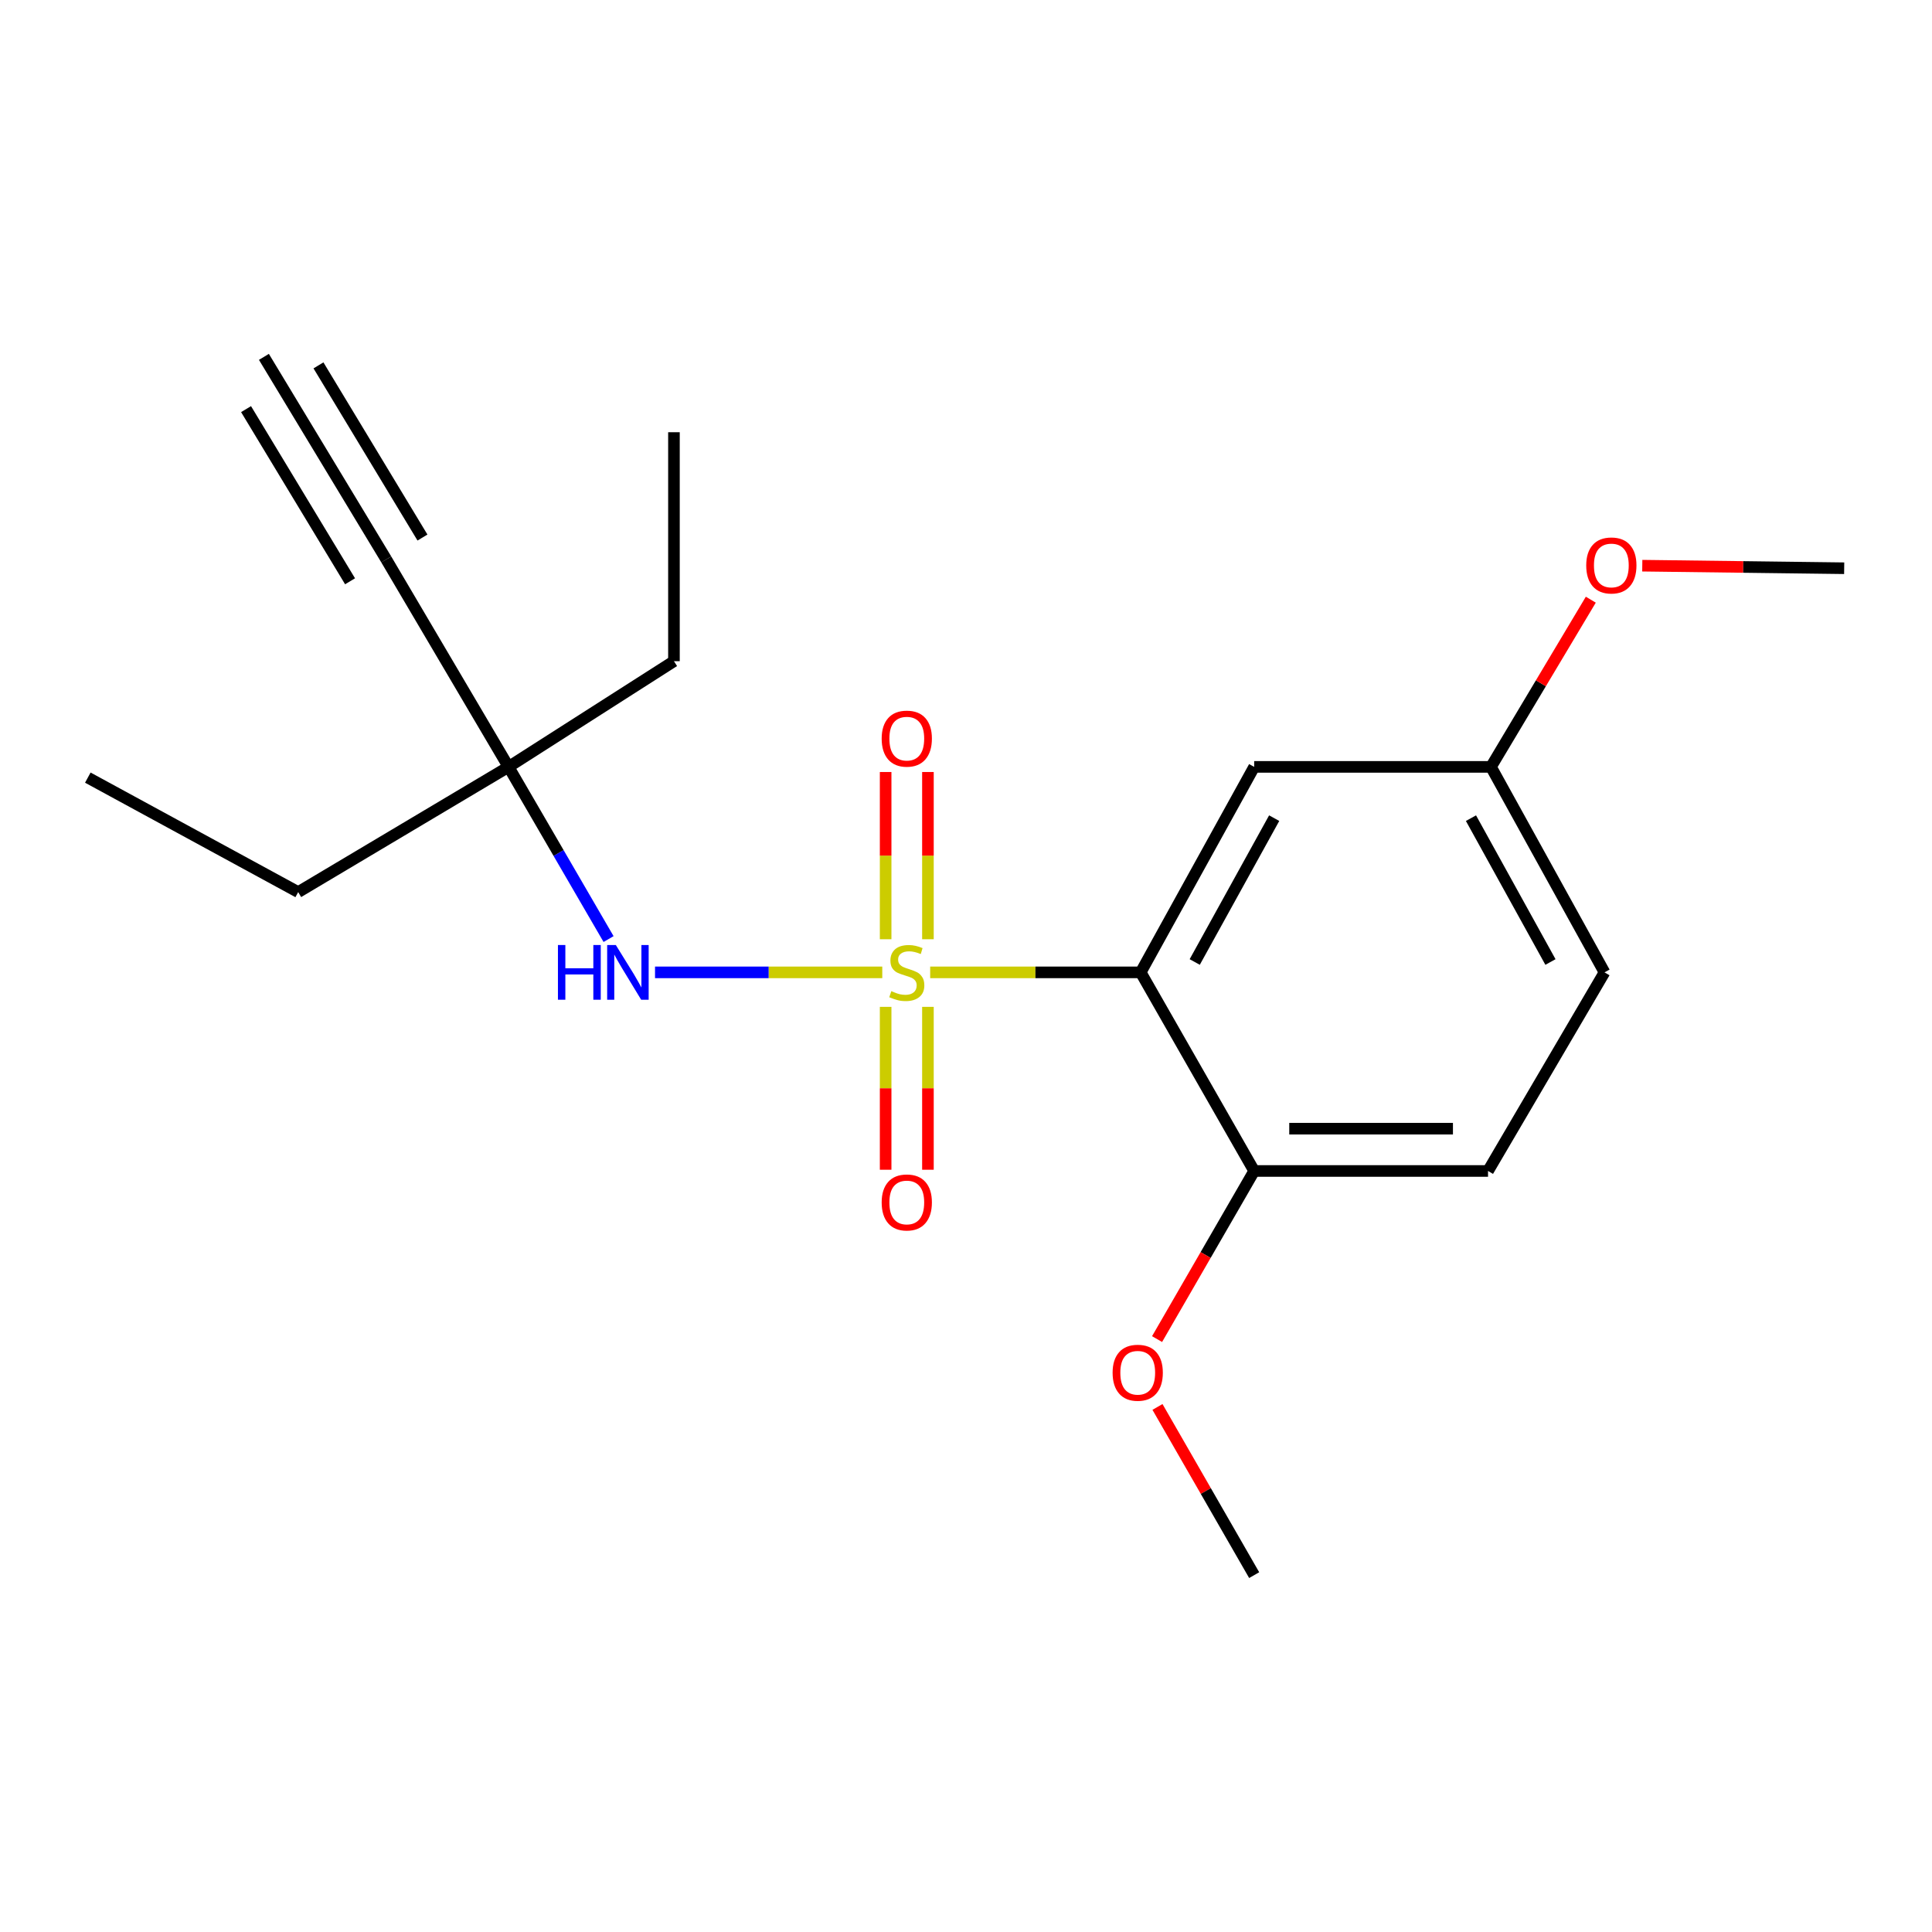 <?xml version='1.0' encoding='iso-8859-1'?>
<svg version='1.1' baseProfile='full'
              xmlns='http://www.w3.org/2000/svg'
                      xmlns:rdkit='http://www.rdkit.org/xml'
                      xmlns:xlink='http://www.w3.org/1999/xlink'
                  xml:space='preserve'
width='1000px' height='1000px' viewBox='0 0 1000 1000'>
<!-- END OF HEADER -->
<rect style='opacity:1.0;fill:#FFFFFF;stroke:none' width='1000' height='1000' x='0' y='0'> </rect>
<path class='bond-0' d='M 481.457,503.296 L 535.936,503.296' style='fill:none;fill-rule:evenodd;stroke:#CCCC00;stroke-width:6px;stroke-linecap:butt;stroke-linejoin:miter;stroke-opacity:1' />
<path class='bond-0' d='M 535.936,503.296 L 590.415,503.296' style='fill:none;fill-rule:evenodd;stroke:#000000;stroke-width:6px;stroke-linecap:butt;stroke-linejoin:miter;stroke-opacity:1' />
<path class='bond-1' d='M 456.662,503.296 L 397.85,503.296' style='fill:none;fill-rule:evenodd;stroke:#CCCC00;stroke-width:6px;stroke-linecap:butt;stroke-linejoin:miter;stroke-opacity:1' />
<path class='bond-1' d='M 397.85,503.296 L 339.039,503.296' style='fill:none;fill-rule:evenodd;stroke:#0000FF;stroke-width:6px;stroke-linecap:butt;stroke-linejoin:miter;stroke-opacity:1' />
<path class='bond-4' d='M 480.297,486.149 L 480.297,442.869' style='fill:none;fill-rule:evenodd;stroke:#CCCC00;stroke-width:6px;stroke-linecap:butt;stroke-linejoin:miter;stroke-opacity:1' />
<path class='bond-4' d='M 480.297,442.869 L 480.297,399.589' style='fill:none;fill-rule:evenodd;stroke:#FF0000;stroke-width:6px;stroke-linecap:butt;stroke-linejoin:miter;stroke-opacity:1' />
<path class='bond-4' d='M 458.405,486.149 L 458.405,442.869' style='fill:none;fill-rule:evenodd;stroke:#CCCC00;stroke-width:6px;stroke-linecap:butt;stroke-linejoin:miter;stroke-opacity:1' />
<path class='bond-4' d='M 458.405,442.869 L 458.405,399.589' style='fill:none;fill-rule:evenodd;stroke:#FF0000;stroke-width:6px;stroke-linecap:butt;stroke-linejoin:miter;stroke-opacity:1' />
<path class='bond-5' d='M 458.405,521.151 L 458.405,563.304' style='fill:none;fill-rule:evenodd;stroke:#CCCC00;stroke-width:6px;stroke-linecap:butt;stroke-linejoin:miter;stroke-opacity:1' />
<path class='bond-5' d='M 458.405,563.304 L 458.405,605.456' style='fill:none;fill-rule:evenodd;stroke:#FF0000;stroke-width:6px;stroke-linecap:butt;stroke-linejoin:miter;stroke-opacity:1' />
<path class='bond-5' d='M 480.297,521.151 L 480.297,563.304' style='fill:none;fill-rule:evenodd;stroke:#CCCC00;stroke-width:6px;stroke-linecap:butt;stroke-linejoin:miter;stroke-opacity:1' />
<path class='bond-5' d='M 480.297,563.304 L 480.297,605.456' style='fill:none;fill-rule:evenodd;stroke:#FF0000;stroke-width:6px;stroke-linecap:butt;stroke-linejoin:miter;stroke-opacity:1' />
<path class='bond-2' d='M 590.415,503.296 L 649.16,396.936' style='fill:none;fill-rule:evenodd;stroke:#000000;stroke-width:6px;stroke-linecap:butt;stroke-linejoin:miter;stroke-opacity:1' />
<path class='bond-2' d='M 618.391,497.926 L 659.512,423.474' style='fill:none;fill-rule:evenodd;stroke:#000000;stroke-width:6px;stroke-linecap:butt;stroke-linejoin:miter;stroke-opacity:1' />
<path class='bond-7' d='M 590.415,503.296 L 649.16,606.093' style='fill:none;fill-rule:evenodd;stroke:#000000;stroke-width:6px;stroke-linecap:butt;stroke-linejoin:miter;stroke-opacity:1' />
<path class='bond-8' d='M 314.995,486.061 L 289.109,441.498' style='fill:none;fill-rule:evenodd;stroke:#0000FF;stroke-width:6px;stroke-linecap:butt;stroke-linejoin:miter;stroke-opacity:1' />
<path class='bond-8' d='M 289.109,441.498 L 263.222,396.936' style='fill:none;fill-rule:evenodd;stroke:#000000;stroke-width:6px;stroke-linecap:butt;stroke-linejoin:miter;stroke-opacity:1' />
<path class='bond-10' d='M 649.16,396.936 L 771.72,396.936' style='fill:none;fill-rule:evenodd;stroke:#000000;stroke-width:6px;stroke-linecap:butt;stroke-linejoin:miter;stroke-opacity:1' />
<path class='bond-3' d='M 199.929,289.554 L 263.222,396.936' style='fill:none;fill-rule:evenodd;stroke:#000000;stroke-width:6px;stroke-linecap:butt;stroke-linejoin:miter;stroke-opacity:1' />
<path class='bond-6' d='M 199.929,289.554 L 136.6,184.714' style='fill:none;fill-rule:evenodd;stroke:#000000;stroke-width:6px;stroke-linecap:butt;stroke-linejoin:miter;stroke-opacity:1' />
<path class='bond-6' d='M 218.668,278.235 L 164.838,189.121' style='fill:none;fill-rule:evenodd;stroke:#000000;stroke-width:6px;stroke-linecap:butt;stroke-linejoin:miter;stroke-opacity:1' />
<path class='bond-6' d='M 181.19,300.873 L 127.36,211.759' style='fill:none;fill-rule:evenodd;stroke:#000000;stroke-width:6px;stroke-linecap:butt;stroke-linejoin:miter;stroke-opacity:1' />
<path class='bond-9' d='M 649.16,606.093 L 770.2,606.093' style='fill:none;fill-rule:evenodd;stroke:#000000;stroke-width:6px;stroke-linecap:butt;stroke-linejoin:miter;stroke-opacity:1' />
<path class='bond-9' d='M 667.316,584.2 L 752.044,584.2' style='fill:none;fill-rule:evenodd;stroke:#000000;stroke-width:6px;stroke-linecap:butt;stroke-linejoin:miter;stroke-opacity:1' />
<path class='bond-12' d='M 649.16,606.093 L 624.027,649.603' style='fill:none;fill-rule:evenodd;stroke:#000000;stroke-width:6px;stroke-linecap:butt;stroke-linejoin:miter;stroke-opacity:1' />
<path class='bond-12' d='M 624.027,649.603 L 598.895,693.113' style='fill:none;fill-rule:evenodd;stroke:#FF0000;stroke-width:6px;stroke-linecap:butt;stroke-linejoin:miter;stroke-opacity:1' />
<path class='bond-14' d='M 263.222,396.936 L 348.834,342.229' style='fill:none;fill-rule:evenodd;stroke:#000000;stroke-width:6px;stroke-linecap:butt;stroke-linejoin:miter;stroke-opacity:1' />
<path class='bond-15' d='M 263.222,396.936 L 154.345,461.749' style='fill:none;fill-rule:evenodd;stroke:#000000;stroke-width:6px;stroke-linecap:butt;stroke-linejoin:miter;stroke-opacity:1' />
<path class='bond-11' d='M 770.2,606.093 L 830.489,503.296' style='fill:none;fill-rule:evenodd;stroke:#000000;stroke-width:6px;stroke-linecap:butt;stroke-linejoin:miter;stroke-opacity:1' />
<path class='bond-13' d='M 771.72,396.936 L 797.56,353.664' style='fill:none;fill-rule:evenodd;stroke:#000000;stroke-width:6px;stroke-linecap:butt;stroke-linejoin:miter;stroke-opacity:1' />
<path class='bond-13' d='M 797.56,353.664 L 823.4,310.393' style='fill:none;fill-rule:evenodd;stroke:#FF0000;stroke-width:6px;stroke-linecap:butt;stroke-linejoin:miter;stroke-opacity:1' />
<path class='bond-20' d='M 771.72,396.936 L 830.489,503.296' style='fill:none;fill-rule:evenodd;stroke:#000000;stroke-width:6px;stroke-linecap:butt;stroke-linejoin:miter;stroke-opacity:1' />
<path class='bond-20' d='M 761.374,423.478 L 802.512,497.93' style='fill:none;fill-rule:evenodd;stroke:#000000;stroke-width:6px;stroke-linecap:butt;stroke-linejoin:miter;stroke-opacity:1' />
<path class='bond-16' d='M 599.107,728.229 L 624.133,771.758' style='fill:none;fill-rule:evenodd;stroke:#FF0000;stroke-width:6px;stroke-linecap:butt;stroke-linejoin:miter;stroke-opacity:1' />
<path class='bond-16' d='M 624.133,771.758 L 649.16,815.286' style='fill:none;fill-rule:evenodd;stroke:#000000;stroke-width:6px;stroke-linecap:butt;stroke-linejoin:miter;stroke-opacity:1' />
<path class='bond-17' d='M 850.041,292.797 L 902.293,293.456' style='fill:none;fill-rule:evenodd;stroke:#FF0000;stroke-width:6px;stroke-linecap:butt;stroke-linejoin:miter;stroke-opacity:1' />
<path class='bond-17' d='M 902.293,293.456 L 954.545,294.115' style='fill:none;fill-rule:evenodd;stroke:#000000;stroke-width:6px;stroke-linecap:butt;stroke-linejoin:miter;stroke-opacity:1' />
<path class='bond-18' d='M 348.834,342.229 L 348.834,223.719' style='fill:none;fill-rule:evenodd;stroke:#000000;stroke-width:6px;stroke-linecap:butt;stroke-linejoin:miter;stroke-opacity:1' />
<path class='bond-19' d='M 154.345,461.749 L 45.455,402.494' style='fill:none;fill-rule:evenodd;stroke:#000000;stroke-width:6px;stroke-linecap:butt;stroke-linejoin:miter;stroke-opacity:1' />
<path  class='atom-0' d='M 461.351 513.016
Q 461.671 513.136, 462.991 513.696
Q 464.311 514.256, 465.751 514.616
Q 467.231 514.936, 468.671 514.936
Q 471.351 514.936, 472.911 513.656
Q 474.471 512.336, 474.471 510.056
Q 474.471 508.496, 473.671 507.536
Q 472.911 506.576, 471.711 506.056
Q 470.511 505.536, 468.511 504.936
Q 465.991 504.176, 464.471 503.456
Q 462.991 502.736, 461.911 501.216
Q 460.871 499.696, 460.871 497.136
Q 460.871 493.576, 463.271 491.376
Q 465.711 489.176, 470.511 489.176
Q 473.791 489.176, 477.511 490.736
L 476.591 493.816
Q 473.191 492.416, 470.631 492.416
Q 467.871 492.416, 466.351 493.576
Q 464.831 494.696, 464.871 496.656
Q 464.871 498.176, 465.631 499.096
Q 466.431 500.016, 467.551 500.536
Q 468.711 501.056, 470.631 501.656
Q 473.191 502.456, 474.711 503.256
Q 476.231 504.056, 477.311 505.696
Q 478.431 507.296, 478.431 510.056
Q 478.431 513.976, 475.791 516.096
Q 473.191 518.176, 468.831 518.176
Q 466.311 518.176, 464.391 517.616
Q 462.511 517.096, 460.271 516.176
L 461.351 513.016
' fill='#CCCC00'/>
<path  class='atom-2' d='M 288.787 489.136
L 292.627 489.136
L 292.627 501.176
L 307.107 501.176
L 307.107 489.136
L 310.947 489.136
L 310.947 517.456
L 307.107 517.456
L 307.107 504.376
L 292.627 504.376
L 292.627 517.456
L 288.787 517.456
L 288.787 489.136
' fill='#0000FF'/>
<path  class='atom-2' d='M 318.747 489.136
L 328.027 504.136
Q 328.947 505.616, 330.427 508.296
Q 331.907 510.976, 331.987 511.136
L 331.987 489.136
L 335.747 489.136
L 335.747 517.456
L 331.867 517.456
L 321.907 501.056
Q 320.747 499.136, 319.507 496.936
Q 318.307 494.736, 317.947 494.056
L 317.947 517.456
L 314.267 517.456
L 314.267 489.136
L 318.747 489.136
' fill='#0000FF'/>
<path  class='atom-5' d='M 456.351 382.311
Q 456.351 375.511, 459.711 371.711
Q 463.071 367.911, 469.351 367.911
Q 475.631 367.911, 478.991 371.711
Q 482.351 375.511, 482.351 382.311
Q 482.351 389.191, 478.951 393.111
Q 475.551 396.991, 469.351 396.991
Q 463.111 396.991, 459.711 393.111
Q 456.351 389.231, 456.351 382.311
M 469.351 393.791
Q 473.671 393.791, 475.991 390.911
Q 478.351 387.991, 478.351 382.311
Q 478.351 376.751, 475.991 373.951
Q 473.671 371.111, 469.351 371.111
Q 465.031 371.111, 462.671 373.911
Q 460.351 376.711, 460.351 382.311
Q 460.351 388.031, 462.671 390.911
Q 465.031 393.791, 469.351 393.791
' fill='#FF0000'/>
<path  class='atom-6' d='M 456.351 622.385
Q 456.351 615.585, 459.711 611.785
Q 463.071 607.985, 469.351 607.985
Q 475.631 607.985, 478.991 611.785
Q 482.351 615.585, 482.351 622.385
Q 482.351 629.265, 478.951 633.185
Q 475.551 637.065, 469.351 637.065
Q 463.111 637.065, 459.711 633.185
Q 456.351 629.305, 456.351 622.385
M 469.351 633.865
Q 473.671 633.865, 475.991 630.985
Q 478.351 628.065, 478.351 622.385
Q 478.351 616.825, 475.991 614.025
Q 473.671 611.185, 469.351 611.185
Q 465.031 611.185, 462.671 613.985
Q 460.351 616.785, 460.351 622.385
Q 460.351 628.105, 462.671 630.985
Q 465.031 633.865, 469.351 633.865
' fill='#FF0000'/>
<path  class='atom-13' d='M 575.883 710.526
Q 575.883 703.726, 579.243 699.926
Q 582.603 696.126, 588.883 696.126
Q 595.163 696.126, 598.523 699.926
Q 601.883 703.726, 601.883 710.526
Q 601.883 717.406, 598.483 721.326
Q 595.083 725.206, 588.883 725.206
Q 582.643 725.206, 579.243 721.326
Q 575.883 717.446, 575.883 710.526
M 588.883 722.006
Q 593.203 722.006, 595.523 719.126
Q 597.883 716.206, 597.883 710.526
Q 597.883 704.966, 595.523 702.166
Q 593.203 699.326, 588.883 699.326
Q 584.563 699.326, 582.203 702.126
Q 579.883 704.926, 579.883 710.526
Q 579.883 716.246, 582.203 719.126
Q 584.563 722.006, 588.883 722.006
' fill='#FF0000'/>
<path  class='atom-14' d='M 821.028 292.675
Q 821.028 285.875, 824.388 282.075
Q 827.748 278.275, 834.028 278.275
Q 840.308 278.275, 843.668 282.075
Q 847.028 285.875, 847.028 292.675
Q 847.028 299.555, 843.628 303.475
Q 840.228 307.355, 834.028 307.355
Q 827.788 307.355, 824.388 303.475
Q 821.028 299.595, 821.028 292.675
M 834.028 304.155
Q 838.348 304.155, 840.668 301.275
Q 843.028 298.355, 843.028 292.675
Q 843.028 287.115, 840.668 284.315
Q 838.348 281.475, 834.028 281.475
Q 829.708 281.475, 827.348 284.275
Q 825.028 287.075, 825.028 292.675
Q 825.028 298.395, 827.348 301.275
Q 829.708 304.155, 834.028 304.155
' fill='#FF0000'/>
</svg>
